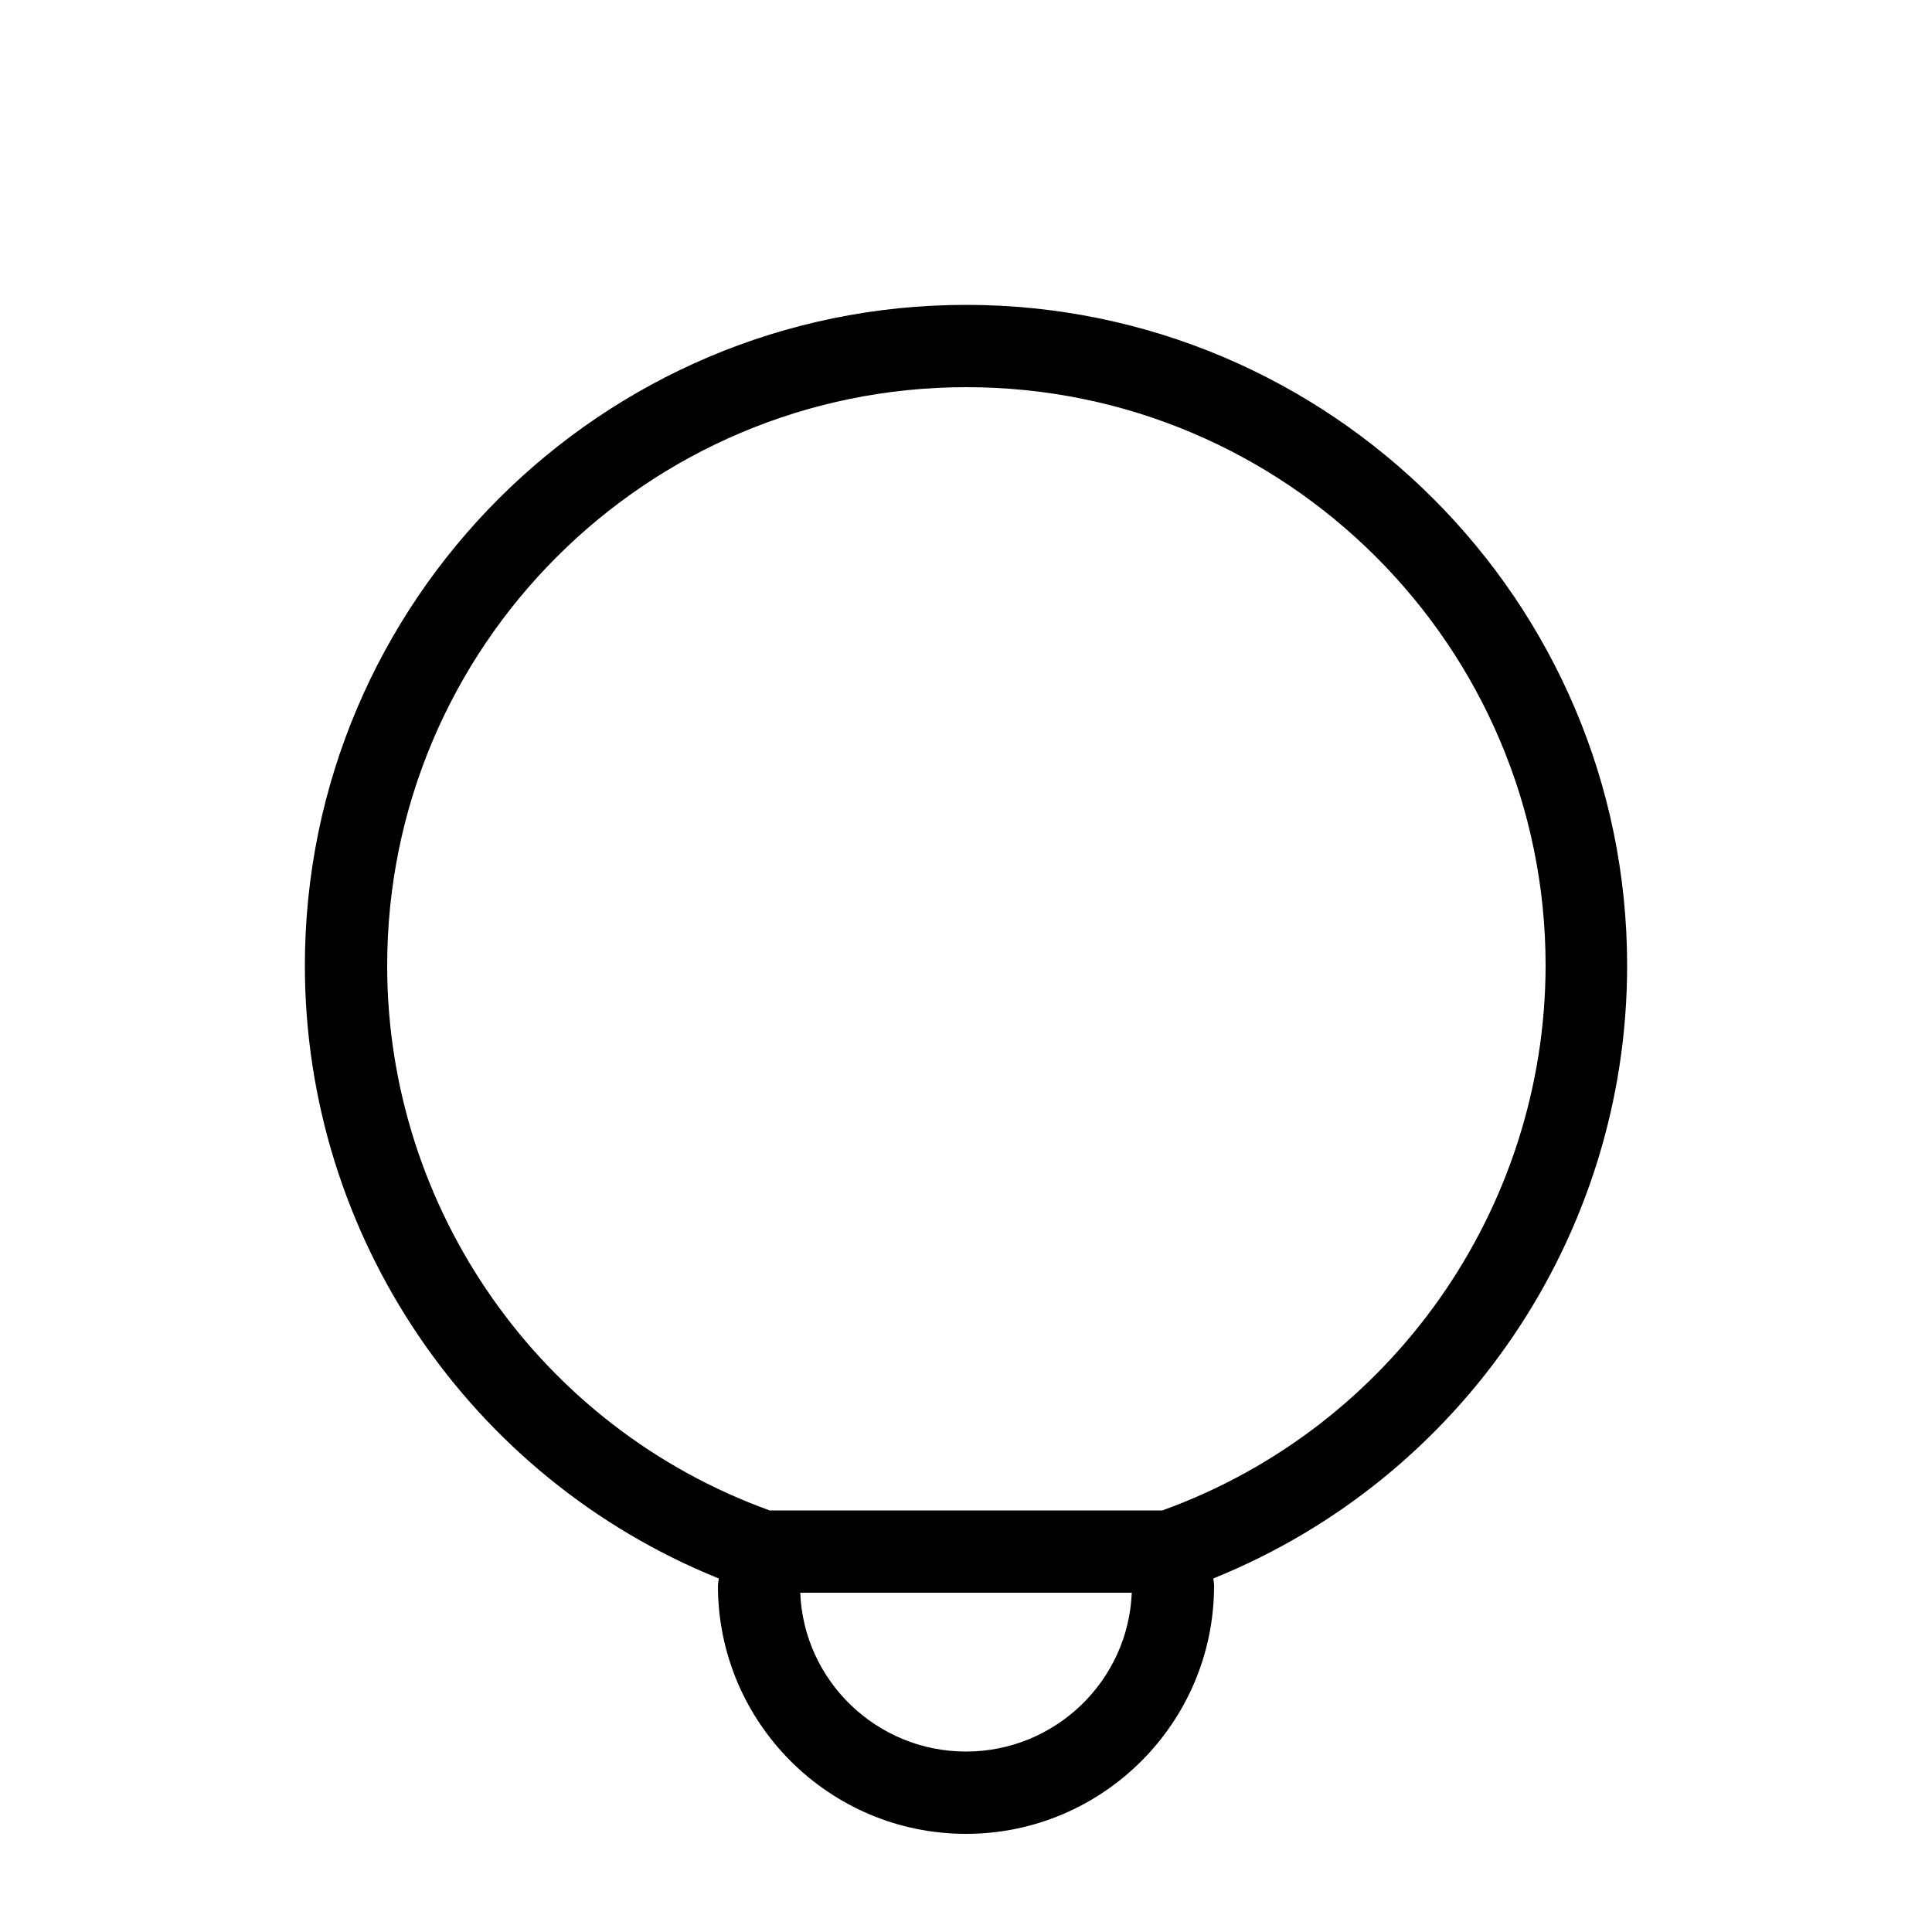 <?xml version="1.0" encoding="utf-8"?>
<!-- Generator: Adobe Illustrator 26.5.0, SVG Export Plug-In . SVG Version: 6.00 Build 0)  -->
<svg version="1.1" id="Camada_1" xmlns="http://www.w3.org/2000/svg" xmlns:xlink="http://www.w3.org/1999/xlink" x="0px" y="0px"
	 viewBox="0 0 50 50" style="enable-background:new 0 0 50 50;" xml:space="preserve">
<path d="M42.11,24.99c0-9.43-7.68-17.1-17.11-17.1S7.89,15.56,7.89,24.99c0,6.99,4.27,13.26,10.71,15.86c0,0.06-0.02,0.12-0.02,0.19
	c0,3.54,2.88,6.42,6.42,6.42s6.42-2.88,6.42-6.42c0-0.06-0.01-0.12-0.02-0.19C37.84,38.25,42.11,31.98,42.11,24.99z M25,45.33
	c-2.31,0-4.2-1.83-4.29-4.11h8.58C29.2,43.5,27.31,45.33,25,45.33z M30.08,39.09H19.92c-5.93-2.14-9.9-7.79-9.9-14.1
	c0-8.26,6.72-14.97,14.99-14.97s14.99,6.71,14.99,14.97C39.99,31.3,36.01,36.95,30.08,39.09z"/>
</svg>
